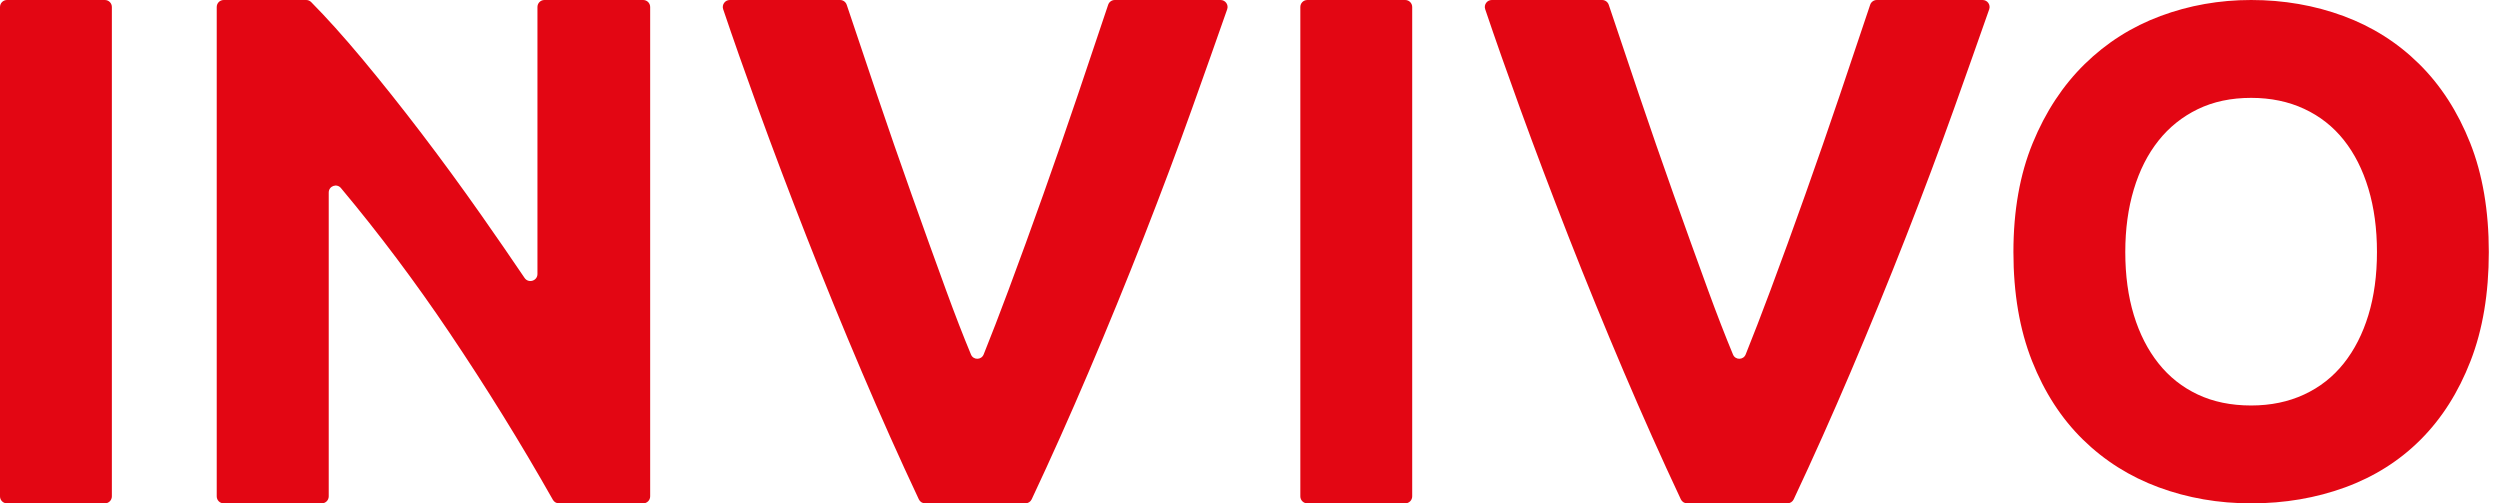 <?xml version="1.0" encoding="UTF-8"?> <svg xmlns="http://www.w3.org/2000/svg" xmlns:xlink="http://www.w3.org/1999/xlink" width="149" height="30" xml:space="preserve" overflow="hidden"> <defs> <clipPath id="clip0"> <rect x="0" y="0" width="149" height="30"></rect> </clipPath> </defs> <g clip-path="url(#clip0)"> <path d="M6.25 0C6.48 0 6.667 0.187 6.667 0.417L6.667 29.583C6.667 29.814 6.48 30 6.25 30L0.417 30C0.187 30 0 29.814 0 29.583L0 0.417C0 0.187 0.187 0 0.417 0L6.25 0ZM83.75 0C83.98 0 84.167 0.187 84.167 0.417L84.167 29.583C84.167 29.814 83.98 30 83.75 30L77.917 30C77.686 30 77.5 29.814 77.5 29.583L77.5 0.417C77.5 0.187 77.686 0 77.917 0L83.75 0ZM18.249 0C18.359 0 18.465 0.044 18.543 0.122 19.464 1.052 20.479 2.18 21.586 3.506 22.741 4.892 23.919 6.371 25.118 7.944 26.317 9.517 27.509 11.147 28.694 12.835 29.593 14.116 30.45 15.359 31.265 16.565 31.496 16.906 32.032 16.743 32.032 16.331L32.032 0.417C32.032 0.187 32.218 0 32.448 0L38.333 0C38.563 0 38.75 0.187 38.75 0.417L38.75 29.583C38.75 29.814 38.563 30 38.333 30L33.315 30C33.165 30 33.026 29.919 32.952 29.788 31.049 26.426 28.994 23.106 26.787 19.827 24.749 16.8 22.594 13.927 20.32 11.208 20.072 10.911 19.592 11.087 19.592 11.474L19.592 29.583C19.592 29.814 19.405 30 19.175 30L13.333 30C13.103 30 12.917 29.814 12.917 29.583L12.917 0.417C12.917 0.187 13.103 0 13.333 0L18.249 0ZM50.069 0C50.248 0 50.407 0.115 50.464 0.285 51.016 1.936 51.612 3.71 52.254 5.606 52.933 7.612 53.626 9.61 54.334 11.602 55.041 13.593 55.727 15.498 56.392 17.316 56.911 18.738 57.404 20.009 57.871 21.131 58.012 21.47 58.488 21.466 58.626 21.125 59.076 20.005 59.567 18.735 60.096 17.316 60.775 15.498 61.468 13.593 62.176 11.602 62.884 9.61 63.577 7.612 64.256 5.606 64.898 3.71 65.494 1.936 66.046 0.285 66.103 0.115 66.262 0 66.441 0L72.747 0C73.034 0 73.235 0.283 73.14 0.554 72.522 2.321 71.821 4.301 71.037 6.494 70.17 8.918 69.217 11.457 68.177 14.113 67.137 16.768 66.04 19.452 64.884 22.165 63.765 24.791 62.633 27.324 61.487 29.761 61.419 29.907 61.272 30 61.111 30L55.139 30C54.978 30 54.831 29.907 54.763 29.761 53.617 27.324 52.484 24.791 51.366 22.165 50.21 19.452 49.113 16.768 48.073 14.113 47.033 11.457 46.072 8.918 45.191 6.494 44.394 4.299 43.697 2.317 43.1 0.548 43.01 0.279 43.211 0 43.495 0L50.069 0ZM95.486 0C95.665 0 95.824 0.115 95.881 0.285 96.432 1.936 97.029 3.71 97.671 5.606 98.349 7.612 99.043 9.61 99.75 11.602 100.458 13.593 101.144 15.498 101.808 17.316 102.328 18.738 102.821 20.009 103.287 21.131 103.429 21.47 103.905 21.466 104.042 21.125 104.493 20.005 104.983 18.735 105.513 17.316 106.192 15.498 106.885 13.593 107.593 11.602 108.301 9.61 108.994 7.612 109.673 5.606 110.314 3.71 110.911 1.936 111.462 0.285 111.519 0.115 111.678 0 111.858 0L118.163 0C118.45 0 118.651 0.283 118.557 0.554 117.938 2.321 117.237 4.301 116.454 6.494 115.587 8.918 114.634 11.457 113.594 14.113 112.554 16.768 111.456 19.452 110.301 22.165 109.182 24.791 108.05 27.324 106.904 29.761 106.835 29.907 106.688 30 106.527 30L100.556 30C100.395 30 100.248 29.907 100.179 29.761 99.034 27.324 97.901 24.791 96.782 22.165 95.627 19.452 94.529 16.768 93.489 14.113 92.45 11.457 91.489 8.918 90.608 6.494 89.811 4.299 89.114 2.317 88.517 0.548 88.426 0.279 88.627 0 88.912 0L95.486 0ZM134.167 0C136.11 0 137.944 0.318 139.669 0.954 141.394 1.591 142.899 2.545 144.186 3.817 145.473 5.09 146.485 6.66 147.225 8.527 147.964 10.394 148.333 12.559 148.333 15.021 148.333 17.483 147.971 19.647 147.245 21.515 146.52 23.382 145.527 24.945 144.268 26.203 143.009 27.462 141.51 28.409 139.772 29.046 138.033 29.682 136.165 30 134.167 30 132.223 30 130.389 29.682 128.664 29.046 126.94 28.409 125.434 27.462 124.147 26.203 122.861 24.945 121.848 23.382 121.109 21.515 120.37 19.647 120 17.483 120 15.021 120 12.559 120.383 10.394 121.15 8.527 121.916 6.66 122.95 5.09 124.25 3.817 125.55 2.545 127.056 1.591 128.767 0.954 130.478 0.318 132.278 0 134.167 0ZM134.167 5.833C132.971 5.833 131.911 6.058 130.987 6.507 130.063 6.956 129.282 7.582 128.644 8.385 128.005 9.188 127.516 10.155 127.176 11.284 126.836 12.414 126.667 13.659 126.667 15.02 126.667 16.409 126.836 17.661 127.176 18.777 127.516 19.893 128.005 20.852 128.644 21.655 129.282 22.459 130.063 23.078 130.987 23.513 131.911 23.949 132.971 24.167 134.167 24.167 135.335 24.167 136.388 23.949 137.326 23.513 138.263 23.078 139.051 22.459 139.69 21.655 140.328 20.852 140.817 19.893 141.157 18.777 141.497 17.661 141.667 16.409 141.667 15.02 141.667 13.632 141.497 12.373 141.157 11.243 140.817 10.114 140.328 9.147 139.69 8.344 139.051 7.541 138.263 6.922 137.326 6.487 136.388 6.051 135.335 5.833 134.167 5.833Z" fill="#E30613"></path> </g> </svg> 